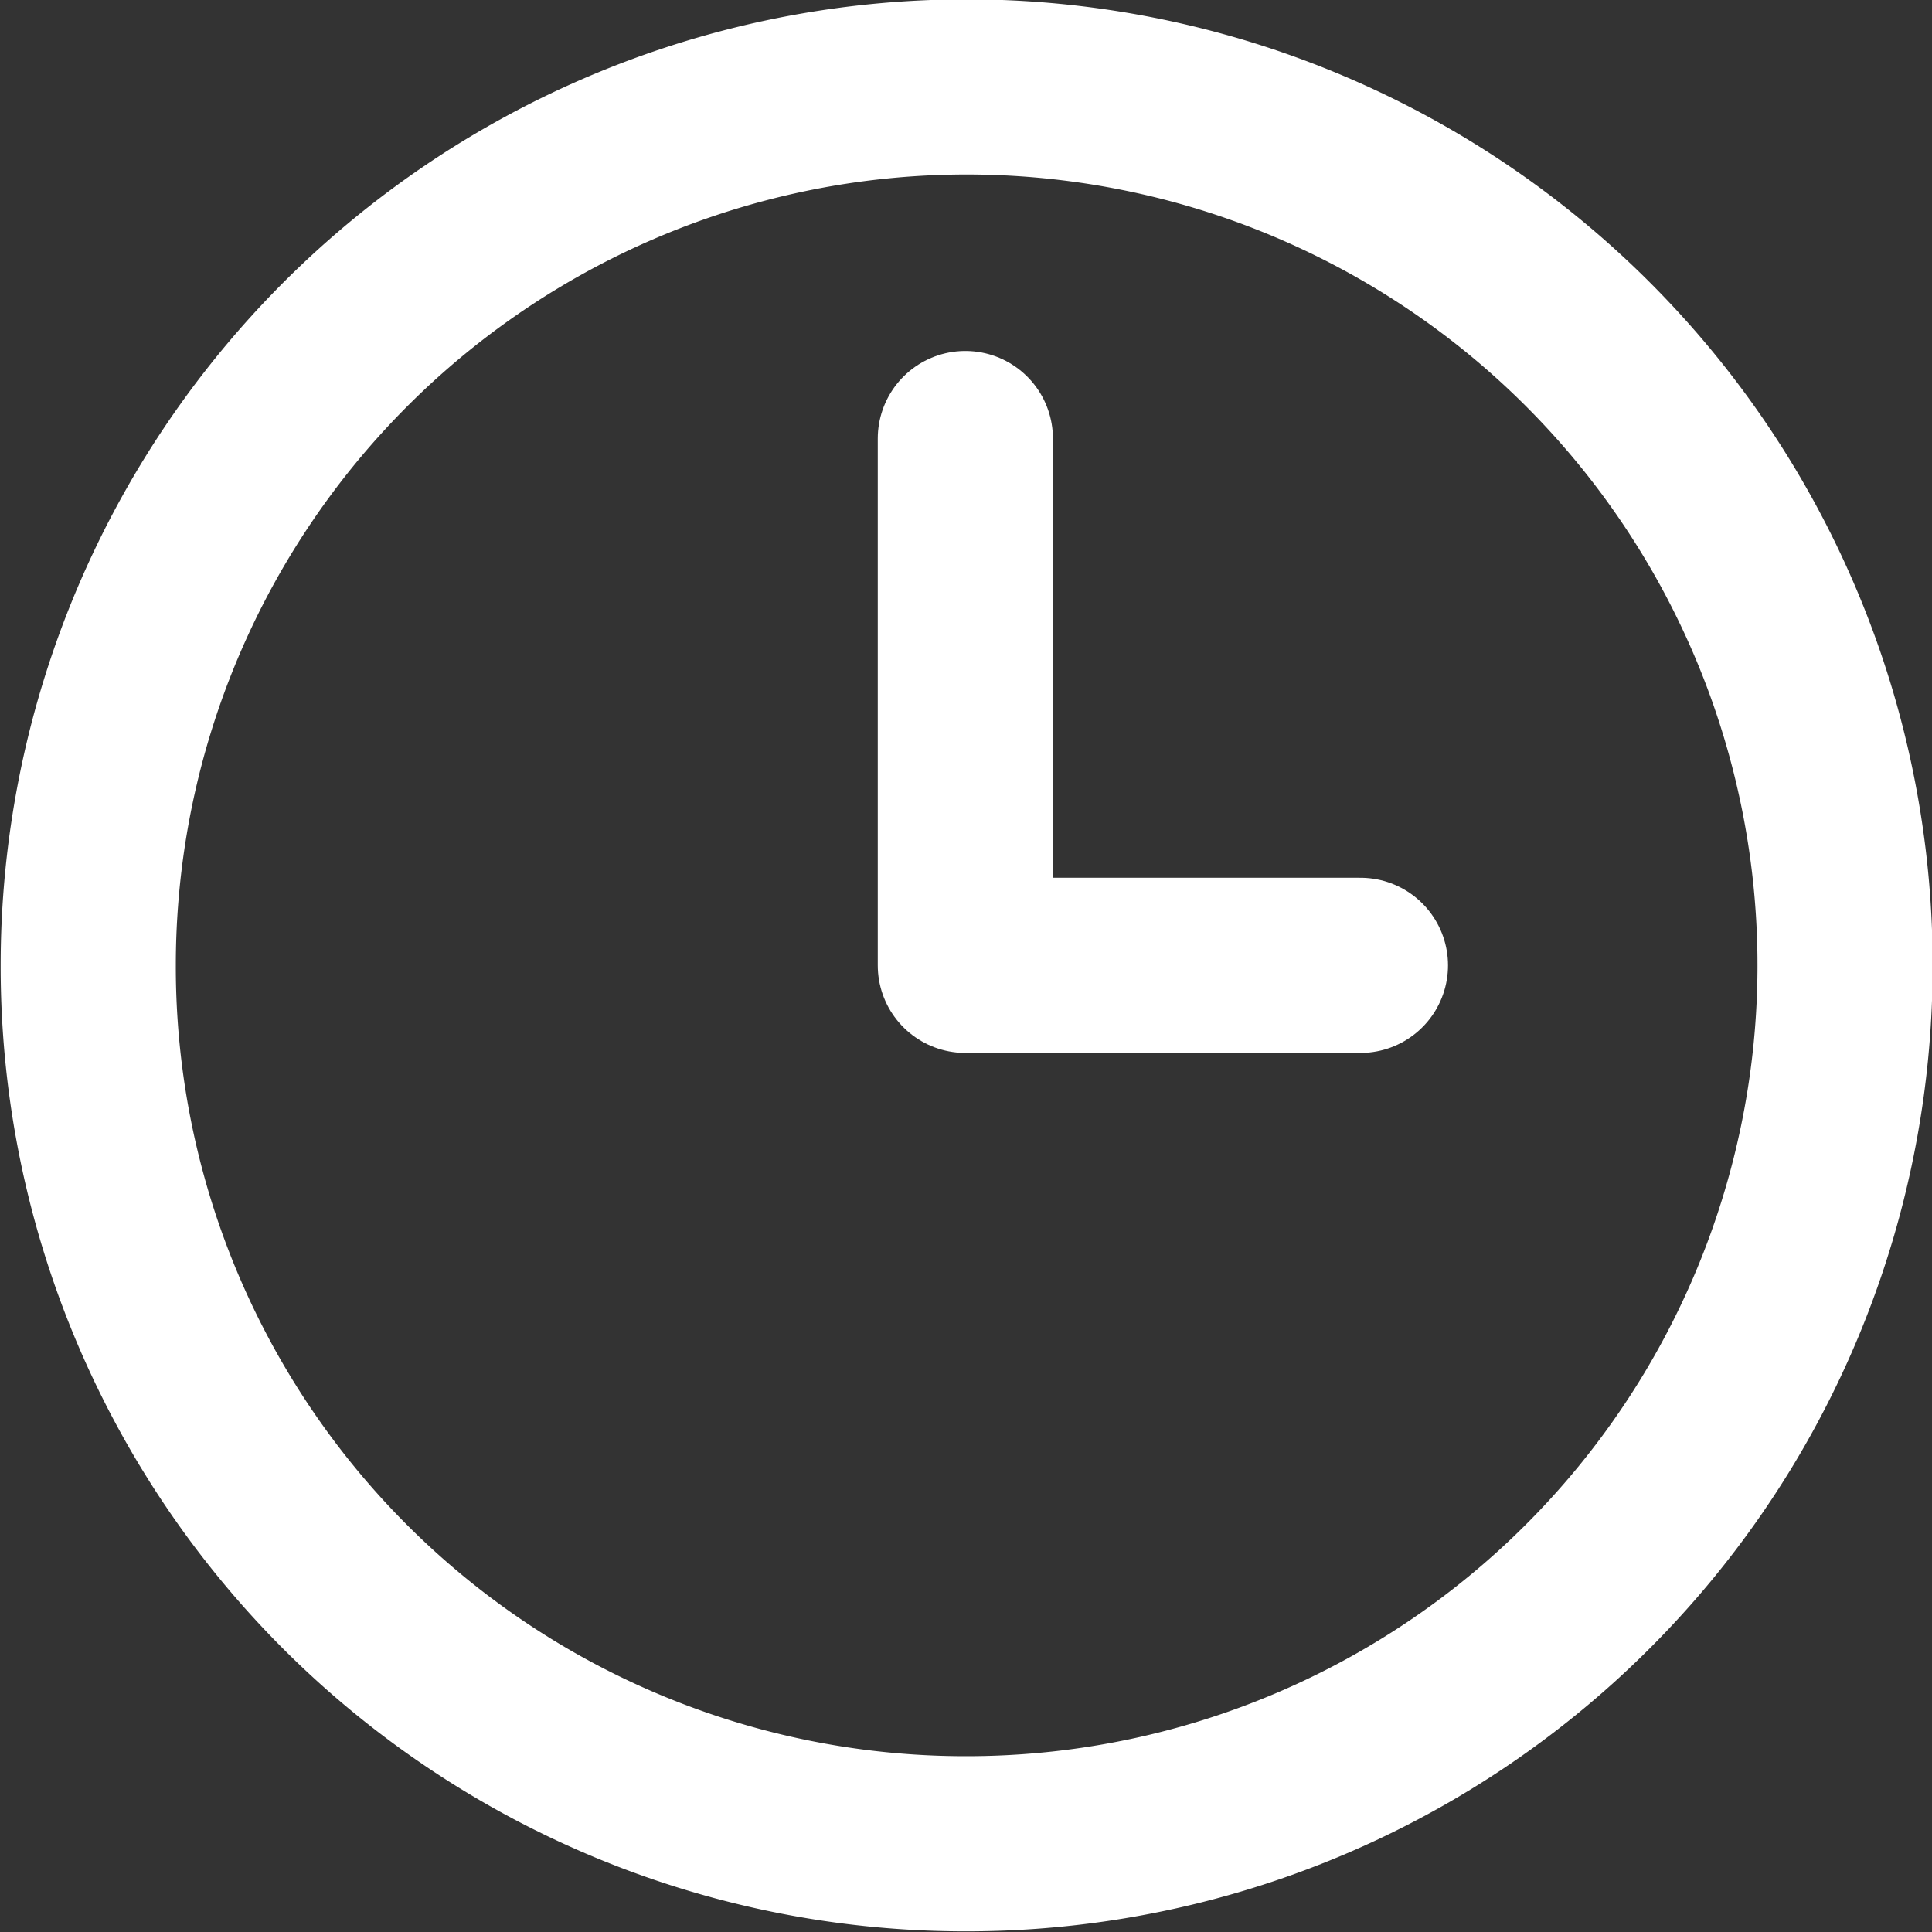 <?xml version="1.0" encoding="UTF-8"?> <svg xmlns="http://www.w3.org/2000/svg" id="Слой_1" data-name="Слой 1" viewBox="0 0 14.67 14.67"><rect x="0" y="0" width="14.67" height="14.67" fill="#333333" stroke="none"/> <defs> <style>.cls-1{fill:none;stroke:#fff;stroke-linecap:round;stroke-linejoin:round;stroke-width:1.33px;}</style> </defs> <path class="cls-1" d="M7.33,14A6.67,6.67,0,1,0,.67,7.33,6.66,6.66,0,0,0,7.33,14Z"></path> <path class="cls-1" d="M7.33,3.33v4h3"></path> </svg> 